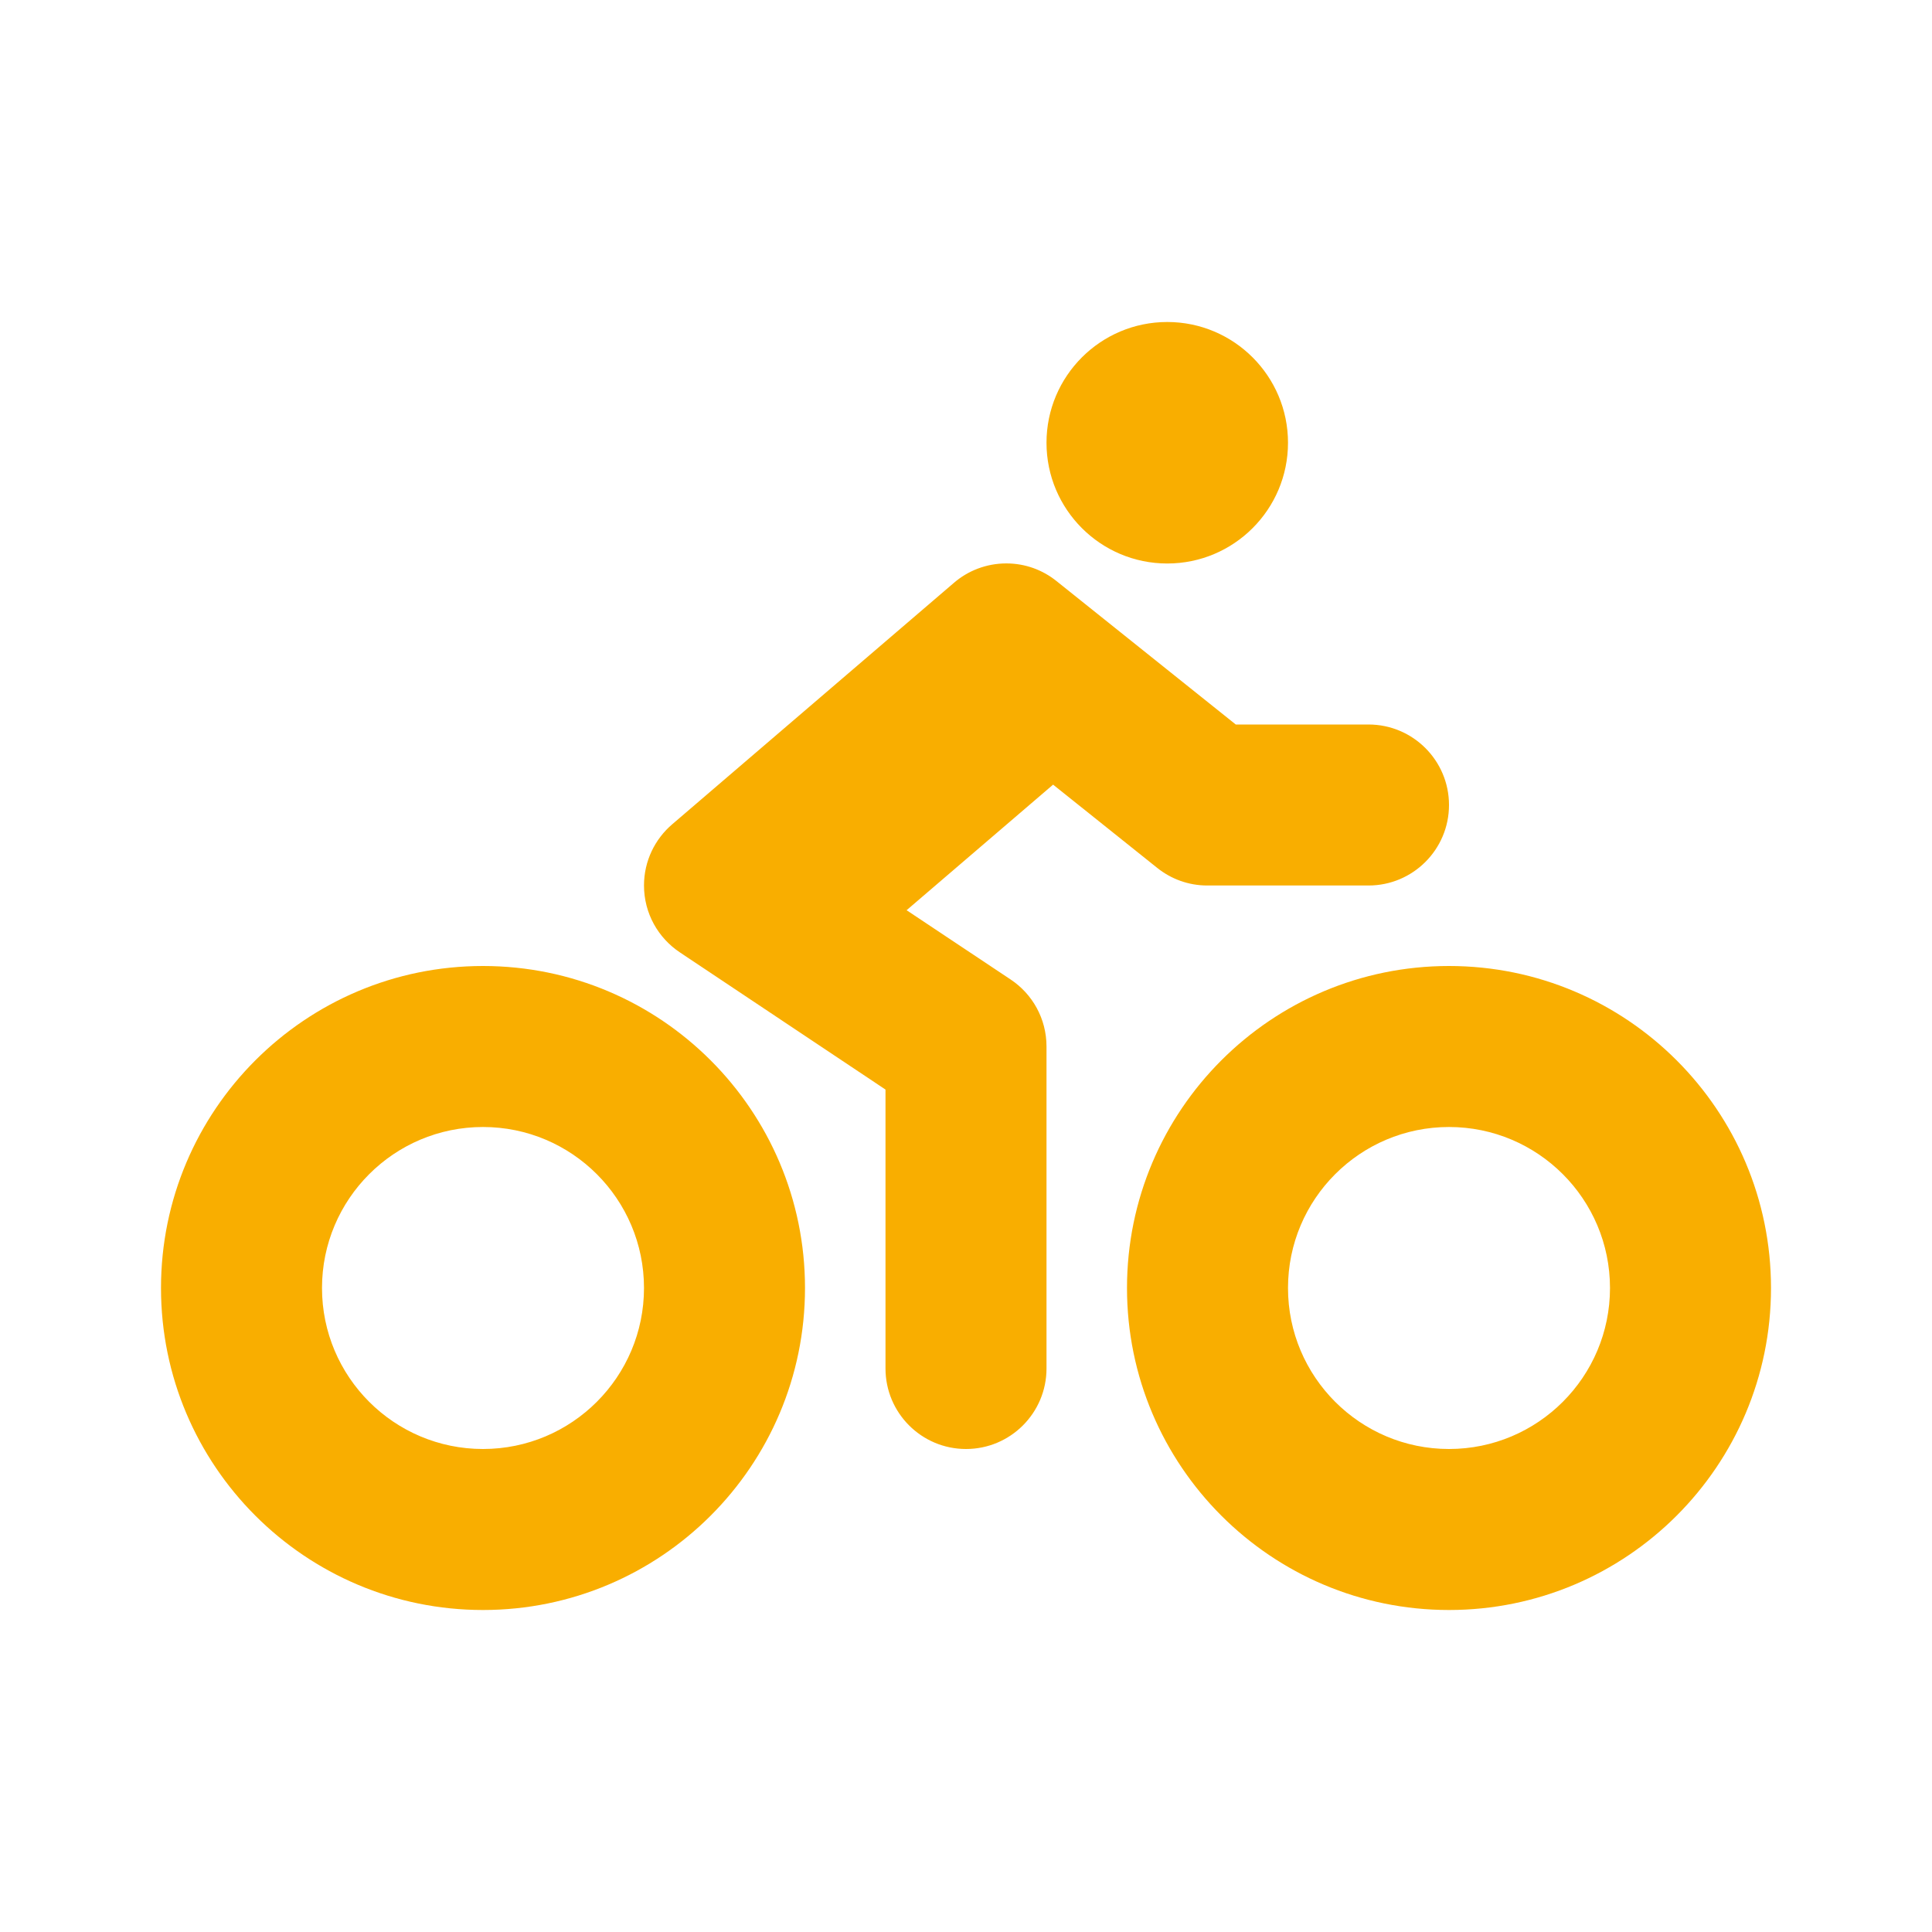 <?xml version="1.0" encoding="UTF-8"?>
<svg xmlns="http://www.w3.org/2000/svg" width="24" height="24" viewBox="0 0 24 24">
  <path fill="#F9AE00" d="M12.5,3 C13.328,3 14,2.328 14,1.5 C14,0.672 13.328,0 12.5,0 C11.672,0 11,0.672 11,1.5 C11,2.328 11.672,3 12.5,3 Z M12.375,6.781 C12.546,6.918 12.762,7 12.997,7 C12.998,7 12.999,7 13,7 L15,7 C15.552,7 16,6.552 16,6 C16,5.448 15.552,5 15,5 L13.351,5 L11.125,3.219 C10.954,3.081 10.737,2.999 10.501,2.999 C10.253,2.999 10.024,3.09 9.85,3.24 L6.35,6.24 C6.136,6.423 6,6.696 6,6.999 C6,7.347 6.177,7.652 6.446,7.831 L9,9.535 L9,13 C9,13.552 9.448,14 10,14 C10.552,14 11,13.552 11,13 L11,9 C11,8.653 10.824,8.347 10.555,8.168 L9.262,7.307 L11.082,5.747 L12.375,6.781 Z M16,8 C13.792,8 12,9.792 12,12 C12,14.208 13.792,16 16,16 C18.208,16 20,14.208 20,12 C20,9.792 18.208,8 16,8 Z M16,14 C14.896,14 14,13.104 14,12 C14,10.896 14.896,10 16,10 C17.104,10 18,10.896 18,12 C18,13.104 17.104,14 16,14 Z M4,8 C1.792,8 0,9.792 0,12 C0,14.208 1.792,16 4,16 C6.208,16 8,14.208 8,12 C8,9.792 6.208,8 4,8 Z M4,14 C2.896,14 2,13.104 2,12 C2,10.896 2.896,10 4,10 C5.104,10 6,10.896 6,12 C6,13.104 5.104,14 4,14 Z" transform="translate(2 4)"></path>
</svg>
